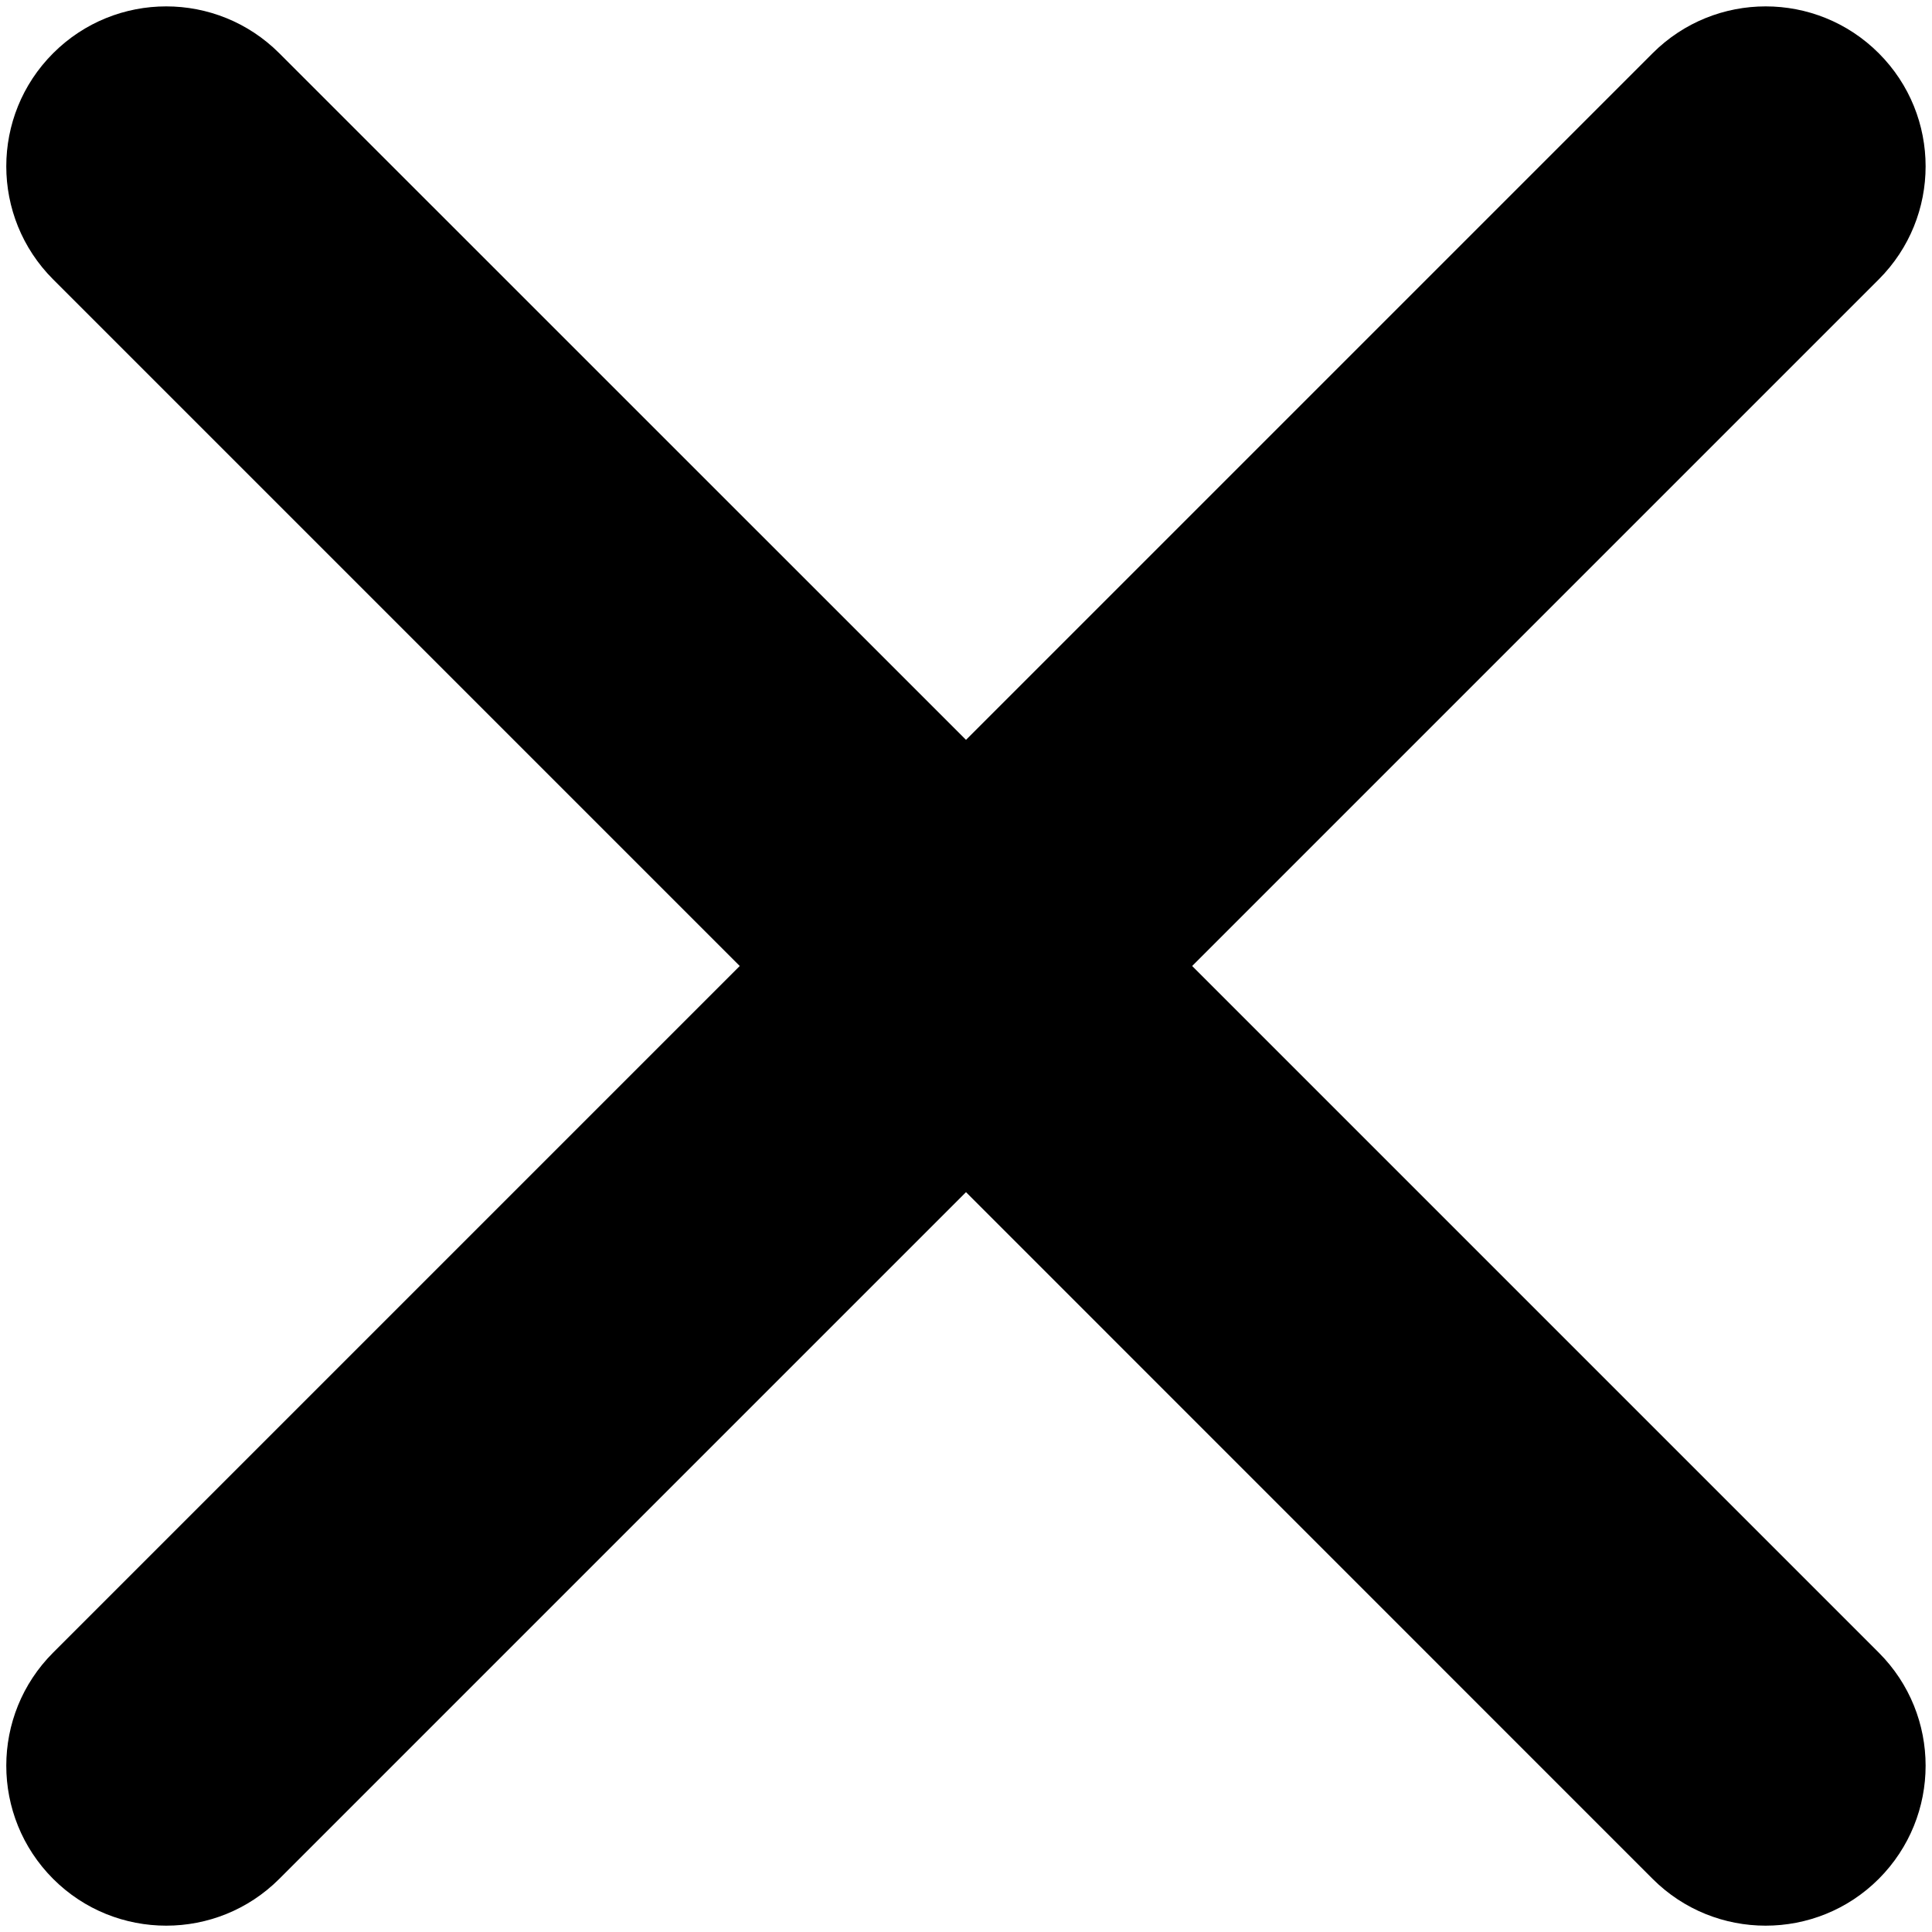 <svg width="18" height="18" viewBox="0 0 18 18" fill="none" xmlns="http://www.w3.org/2000/svg">
    <g clip-path="url(#clip0_460_743)">
        <path d="M11.107 9L17.504 2.603C18.086 2.021 18.086 1.078 17.504 0.496C16.922 -0.086 15.979 -0.086 15.397 0.496L9 6.893L2.602 0.496C2.02 -0.086 1.077 -0.086 0.495 0.496C-0.087 1.078 -0.087 2.021 0.495 2.603L6.892 9L0.495 15.397C-0.087 15.979 -0.087 16.922 0.495 17.505C0.786 17.796 1.167 17.941 1.549 17.941C1.93 17.941 2.311 17.796 2.602 17.505L9 11.107L15.397 17.505C15.688 17.796 16.069 17.941 16.45 17.941C16.832 17.941 17.213 17.796 17.504 17.505C18.086 16.922 18.086 15.979 17.504 15.397L11.107 9Z"
              fill="black"/>
    </g>
    <defs>
        <clipPath id="clip0_460_743">
            <rect width="18" height="18" fill="white"/>
        </clipPath>
    </defs>
</svg>
